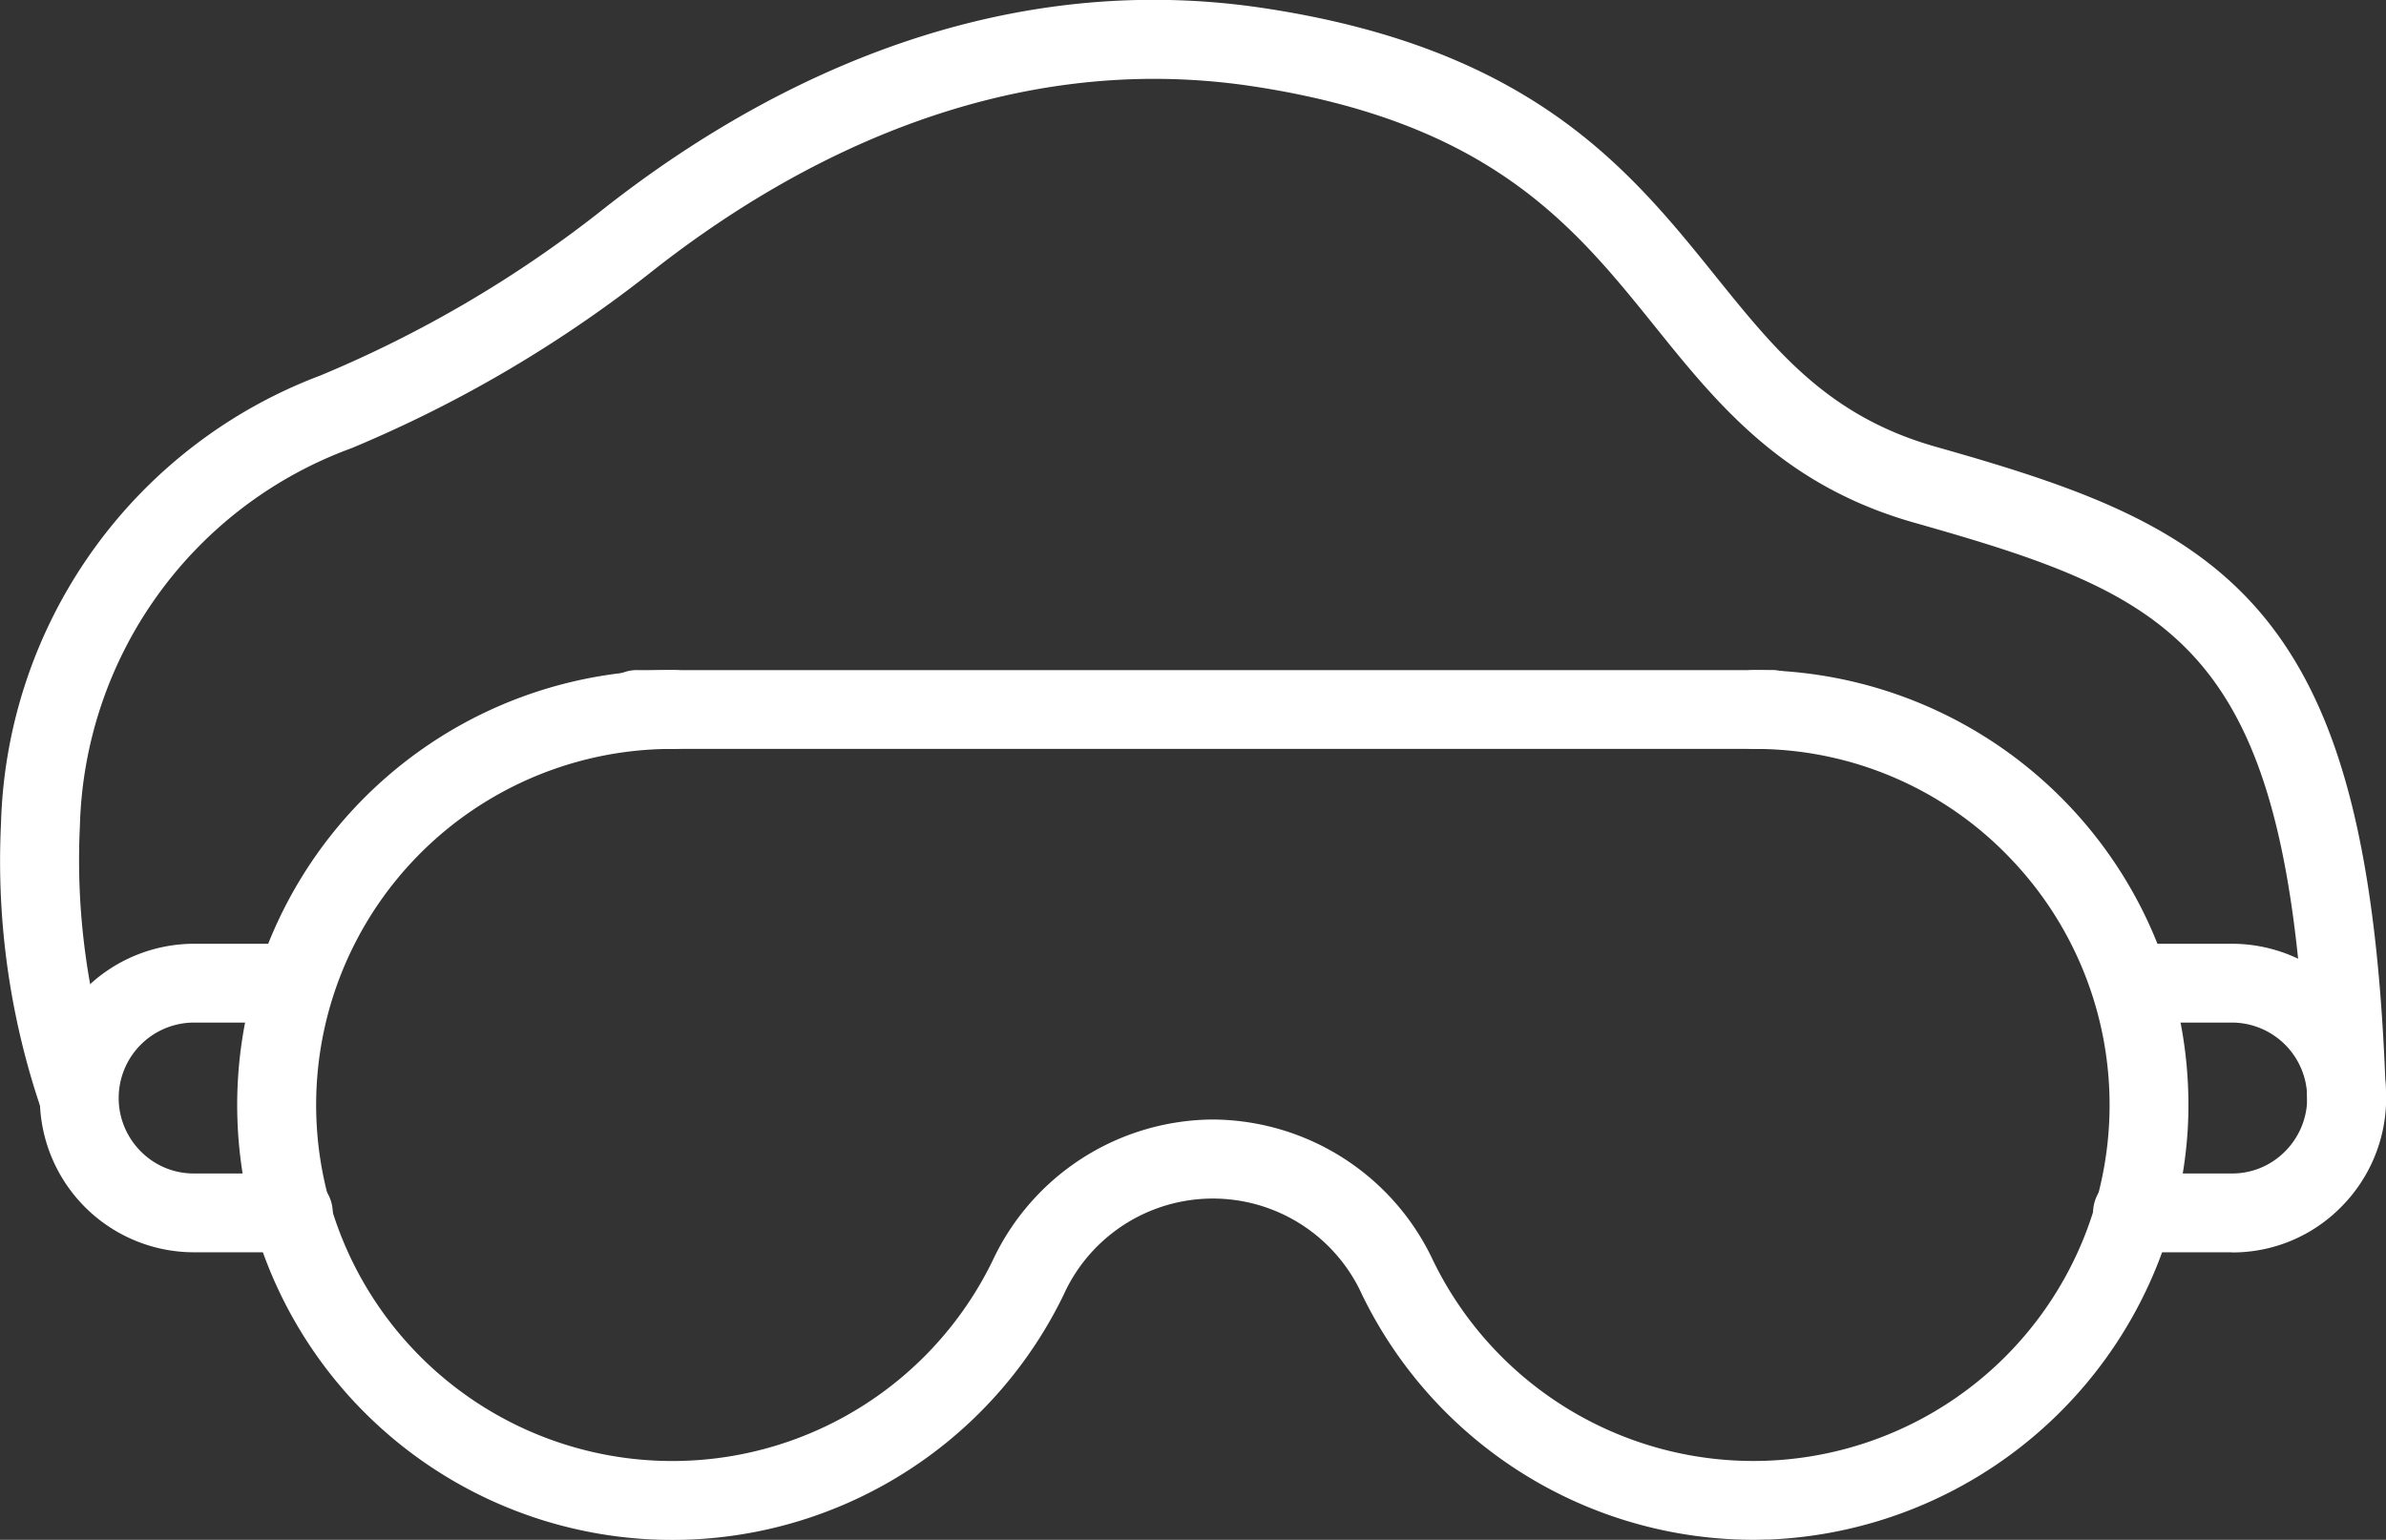 <svg id="our-services-10" xmlns="http://www.w3.org/2000/svg" xmlns:xlink="http://www.w3.org/1999/xlink" width="59.718" height="38.549" viewBox="0 0 59.718 38.549">
  <rect x="0" y="0" width="59.718" height="38.549" fill="#333333" stroke="none"/>
  <defs>
    <clipPath id="clip-path">
      <rect id="Rectangle_296" data-name="Rectangle 296" width="59.718" height="38.549" fill="#fff"/>
    </clipPath>
  </defs>
  <g id="Group_11081" data-name="Group 11081" clip-path="url(#clip-path)">
    <path id="Path_2421" data-name="Path 2421" d="M68.048,106.785a10.9,10.9,0,0,1-9.8-6.131,4.1,4.1,0,0,0-7.473,0,10.888,10.888,0,1,1-9.794-15.642H68.041A10.886,10.886,0,0,1,78.912,96.489a10.951,10.951,0,0,1-10.464,10.289c-.134,0-.267.007-.4.007M54.511,96.263a6.125,6.125,0,0,1,5.512,3.53A8.914,8.914,0,1,0,74.51,89.765a8.833,8.833,0,0,0-6.468-2.78H40.981a8.913,8.913,0,0,0-8.9,9.4A8.914,8.914,0,0,0,49,99.793a6.124,6.124,0,0,1,5.512-3.53" transform="translate(-24.155 -68.236)" fill="#fff"/>
    <path id="Path_2422" data-name="Path 2422" d="M218.827,86.986h-.444a.987.987,0,0,1,0-1.973h.444a.987.987,0,1,1,0,1.973" transform="translate(-174.497 -68.237)" fill="#fff"/>
    <path id="Path_2423" data-name="Path 2423" d="M77.777,86.986h-.854a.987.987,0,1,1,0-1.973h.854a.987.987,0,1,1,0,1.973" transform="translate(-60.951 -68.237)" fill="#fff"/>
    <path id="Path_2424" data-name="Path 2424" d="M11.348,127.454H8.9a3.861,3.861,0,0,1-3.862-3.862A3.867,3.867,0,0,1,8.9,119.73h2.547a.987.987,0,0,1,0,1.973H8.9a1.889,1.889,0,0,0-1.333,3.227,1.858,1.858,0,0,0,1.333.551h2.451a.987.987,0,1,1,0,1.973" transform="translate(-4.041 -96.103)" fill="#fff"/>
    <path id="Path_2425" data-name="Path 2425" d="M268.679,127.454h-2.451a.987.987,0,1,1,0-1.973h2.451a1.856,1.856,0,0,0,1.33-.547,1.889,1.889,0,0,0-1.33-3.231h-2.547a.987.987,0,0,1,0-1.973h2.547a3.863,3.863,0,0,1,2.729,6.6,3.813,3.813,0,0,1-2.729,1.128" transform="translate(-212.823 -96.103)" fill="#fff"/>
    <path id="Path_2426" data-name="Path 2426" d="M58.731,28.475a.987.987,0,0,1-.985-.954c-.381-11.308-3.121-12.532-9.836-14.436-3.286-.932-4.922-2.963-6.5-4.926-2.02-2.508-4.109-5.1-10.065-6-6.4-.965-11.762,2.035-15.136,4.722a31.914,31.914,0,0,1-7.413,4.34A10.357,10.357,0,0,0,2,20.675a17.532,17.532,0,0,0,.9,6.464.987.987,0,0,1-1.845.7,19.253,19.253,0,0,1-1.03-7.218A12.355,12.355,0,0,1,8.02,9.4a29.951,29.951,0,0,0,6.956-4.067c3.681-2.932,9.559-6.2,16.659-5.129,6.716,1.014,9.155,4.042,11.307,6.714,1.515,1.881,2.823,3.505,5.505,4.266,3.5.992,6.326,1.938,8.243,4.292s2.823,5.937,3.026,11.975a.987.987,0,0,1-.953,1.019h-.034" transform="translate(0 0)" fill="#fff"/>
  </g>
</svg>
